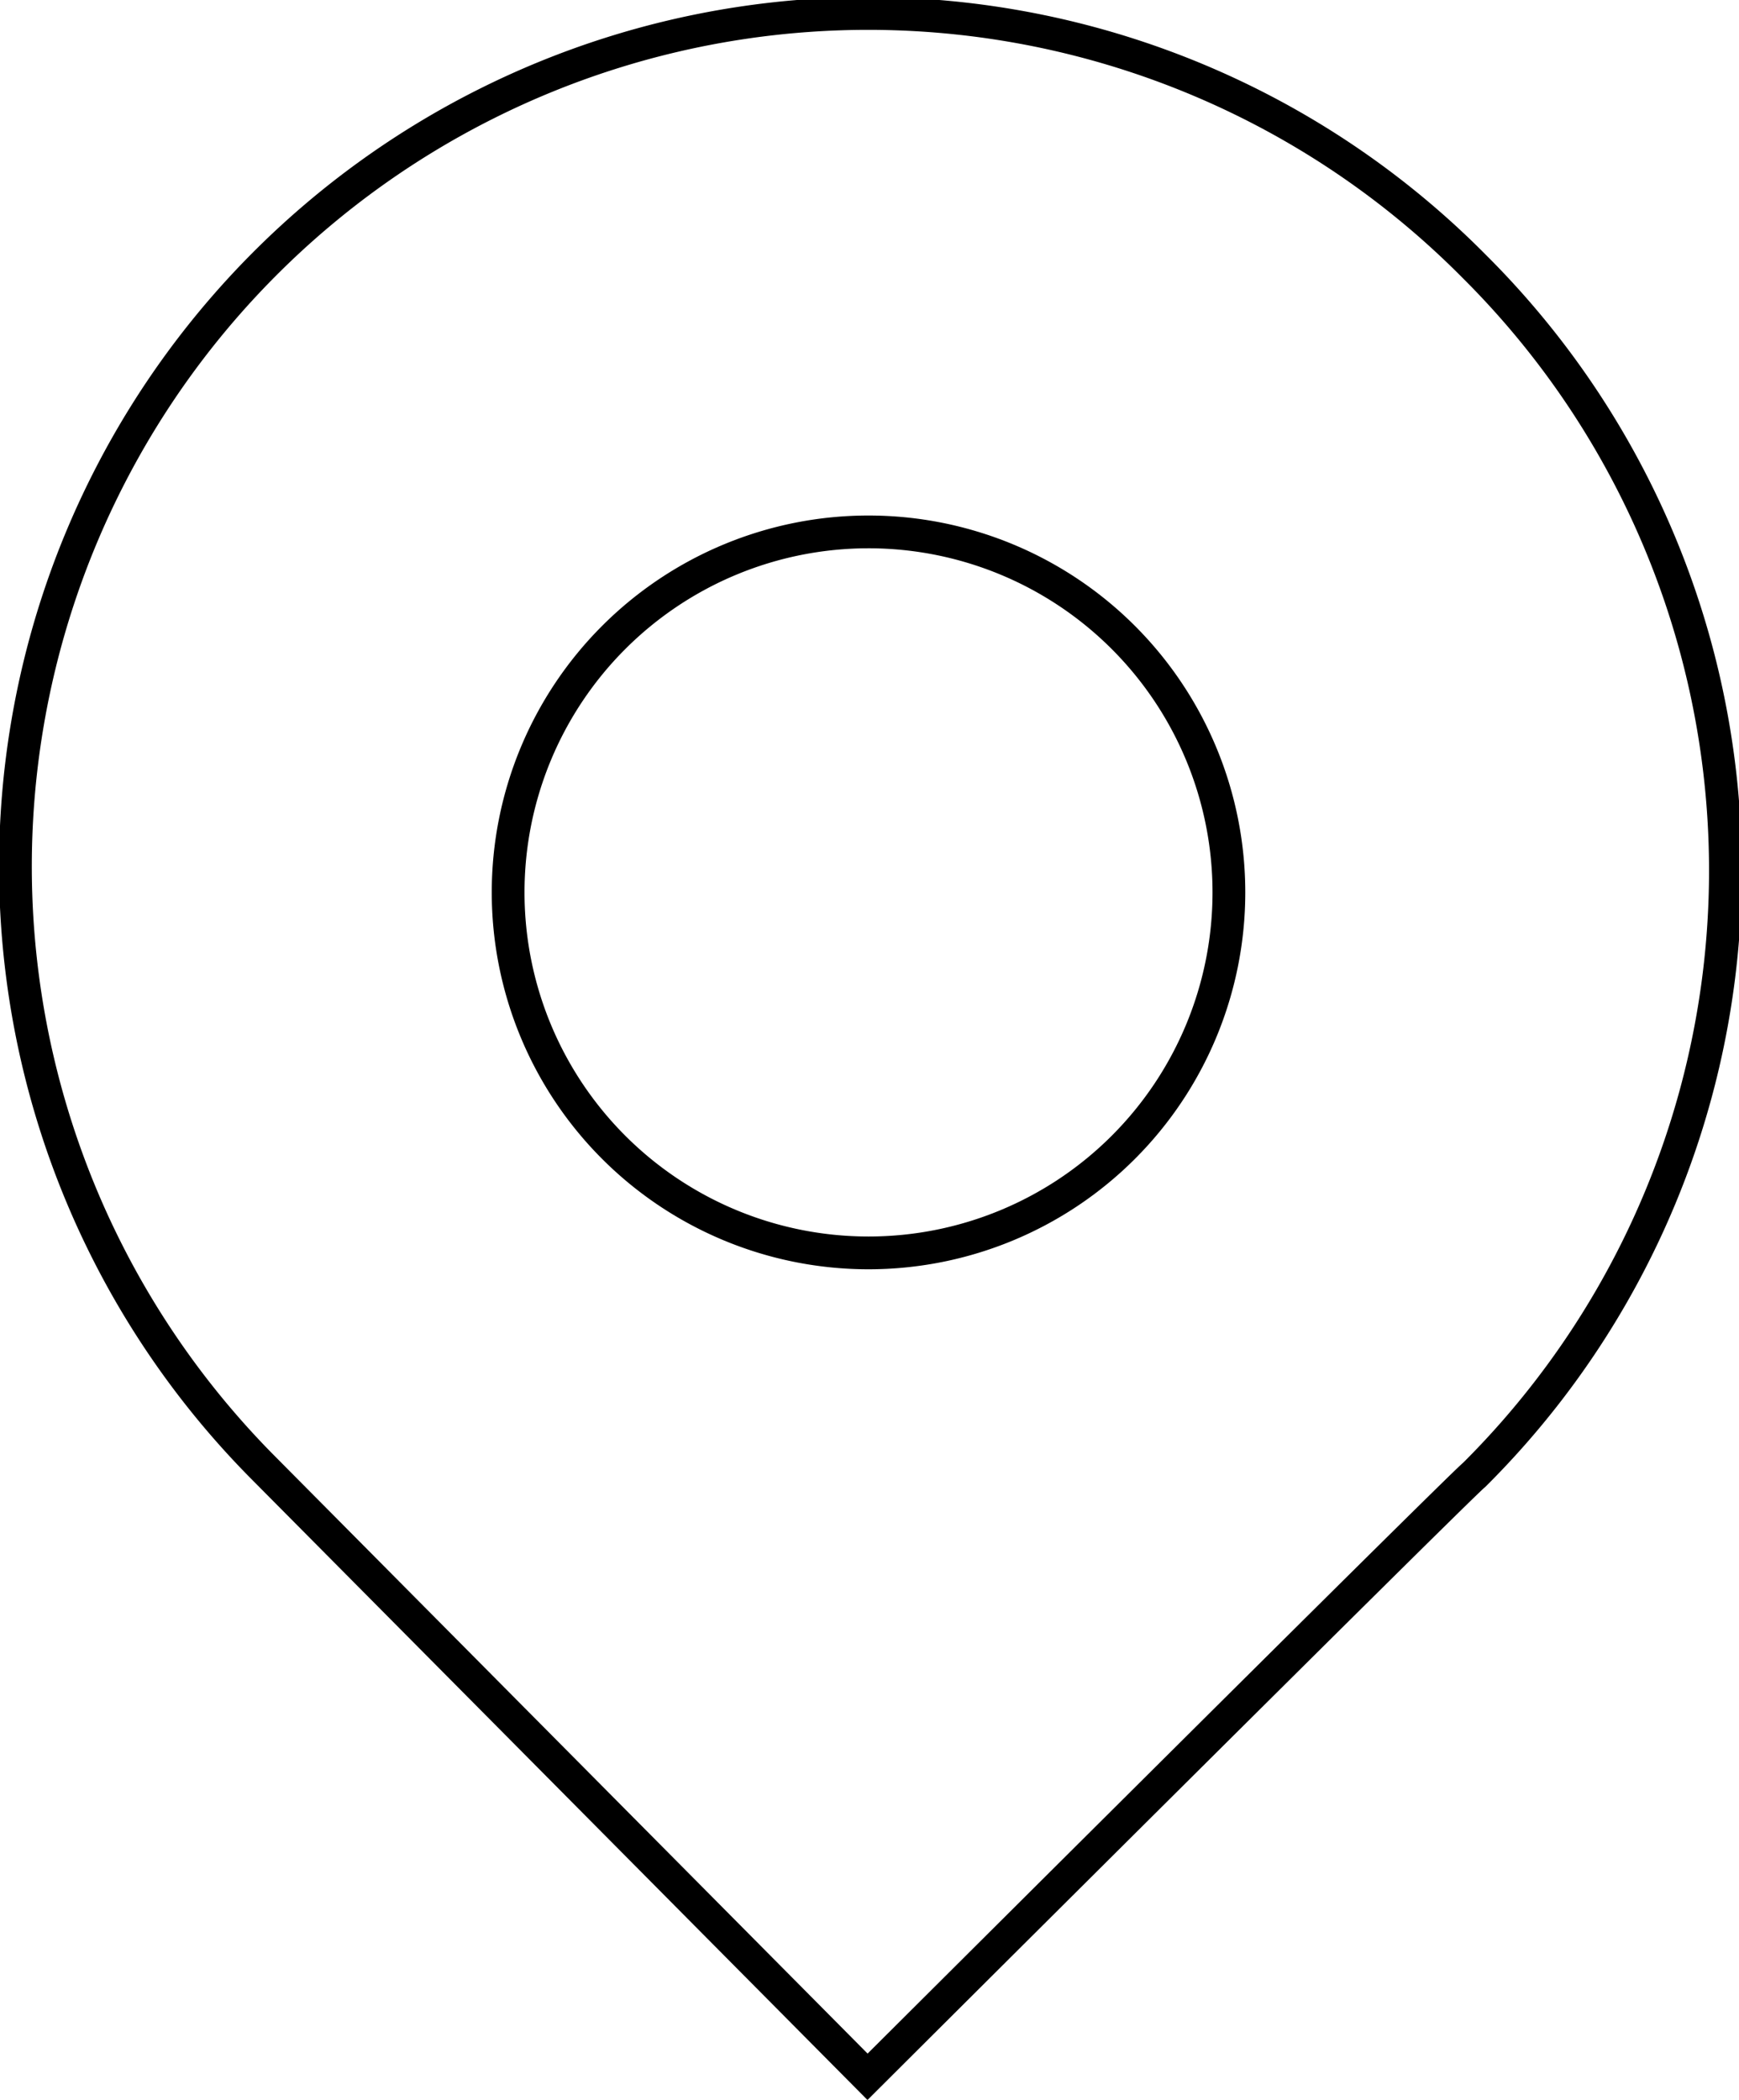 <?xml version="1.0" encoding="utf-8"?>
<svg xmlns="http://www.w3.org/2000/svg" viewBox="0 0 53.08 64.08"><defs><style>.cls-1{fill:none;stroke:#000;stroke-miterlimit:10;}</style></defs><title>locations</title><g id="Layer_2" data-name="Layer 2"><g id="content"><path class="cls-1" d="M45,8.13a26,26,0,0,0-37,36.62l0,0L26.48,63.37S44.62,45.29,45,45A26,26,0,0,0,45,8.13Z"/><path class="cls-1" d="M37.51,27.23a11,11,0,1,1-11-11A11,11,0,0,1,37.51,27.23Z"/></g></g></svg>